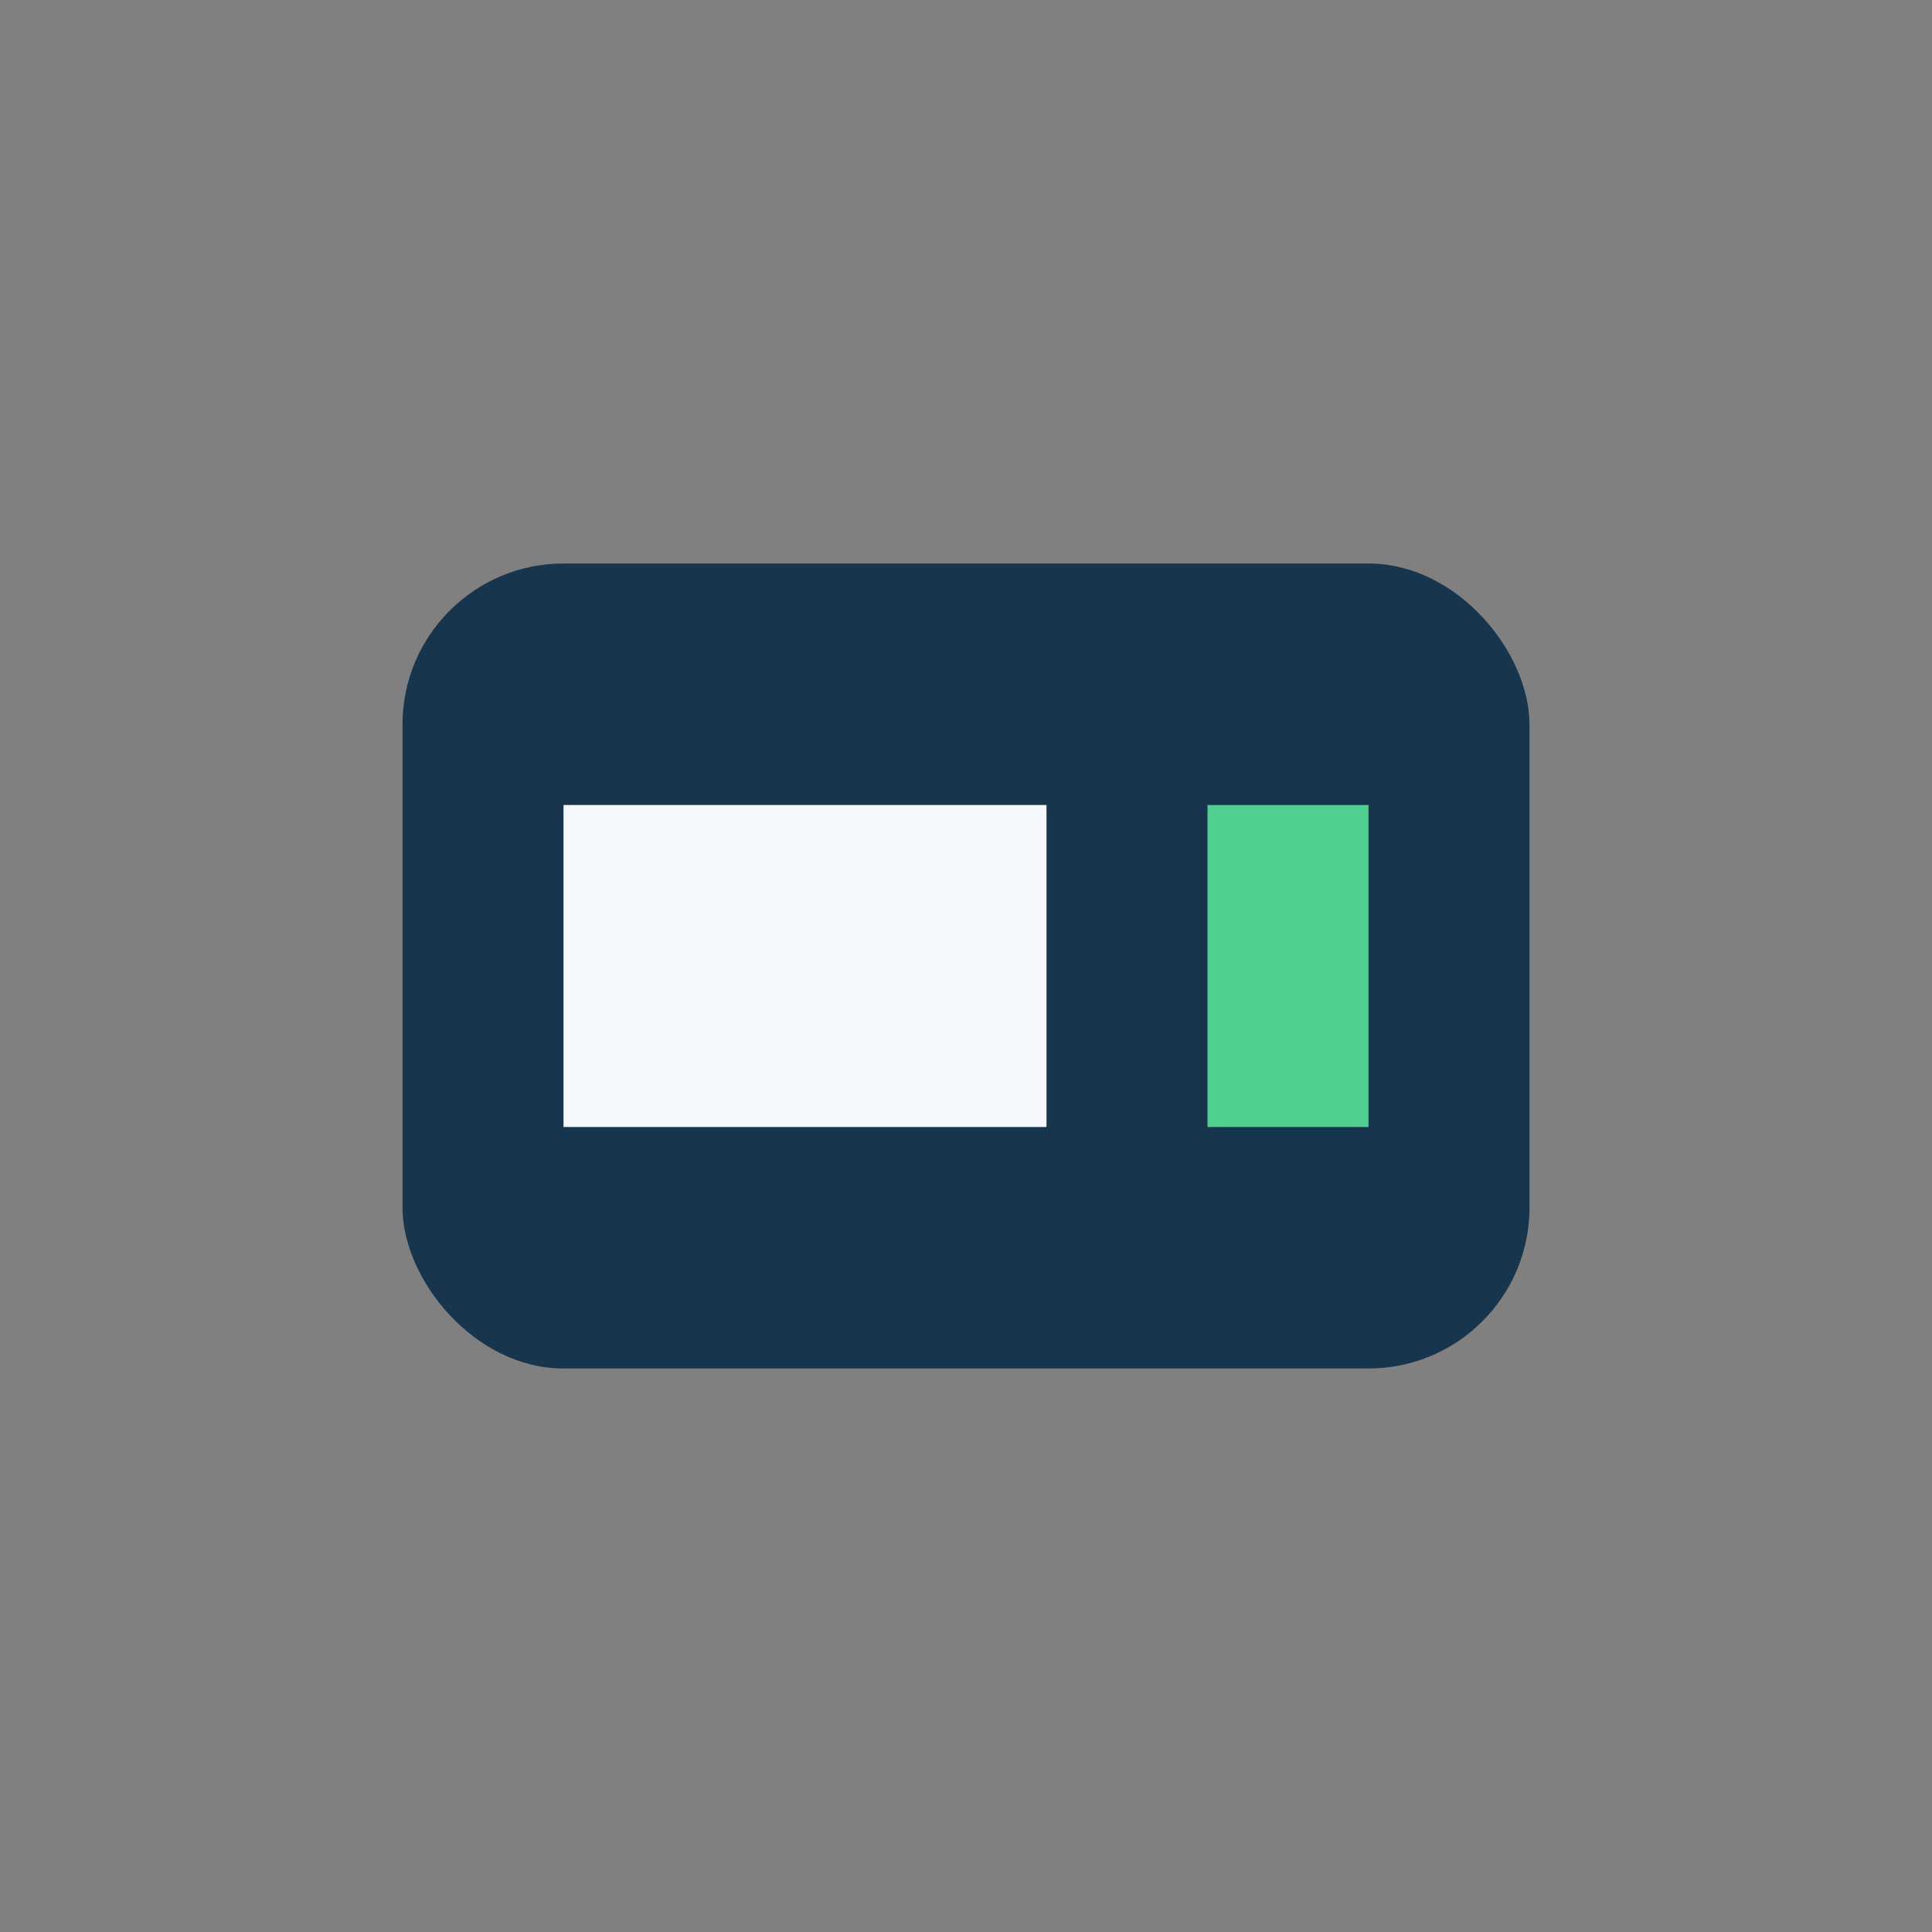 <?xml version="1.0" encoding="UTF-8"?>
<svg xmlns="http://www.w3.org/2000/svg" width="24" height="24" viewBox="0 0 24 24"><rect x="0" y="0" width="24" height="24" fill="#808080" stroke="none"/><rect x="5" y="7" width="14" height="10" rx="2" fill="#17364D"/><rect x="15" y="10" width="2" height="4" fill="#4ECF8F"/><rect x="7" y="10" width="6" height="4" fill="#F4F7FB"/></svg>